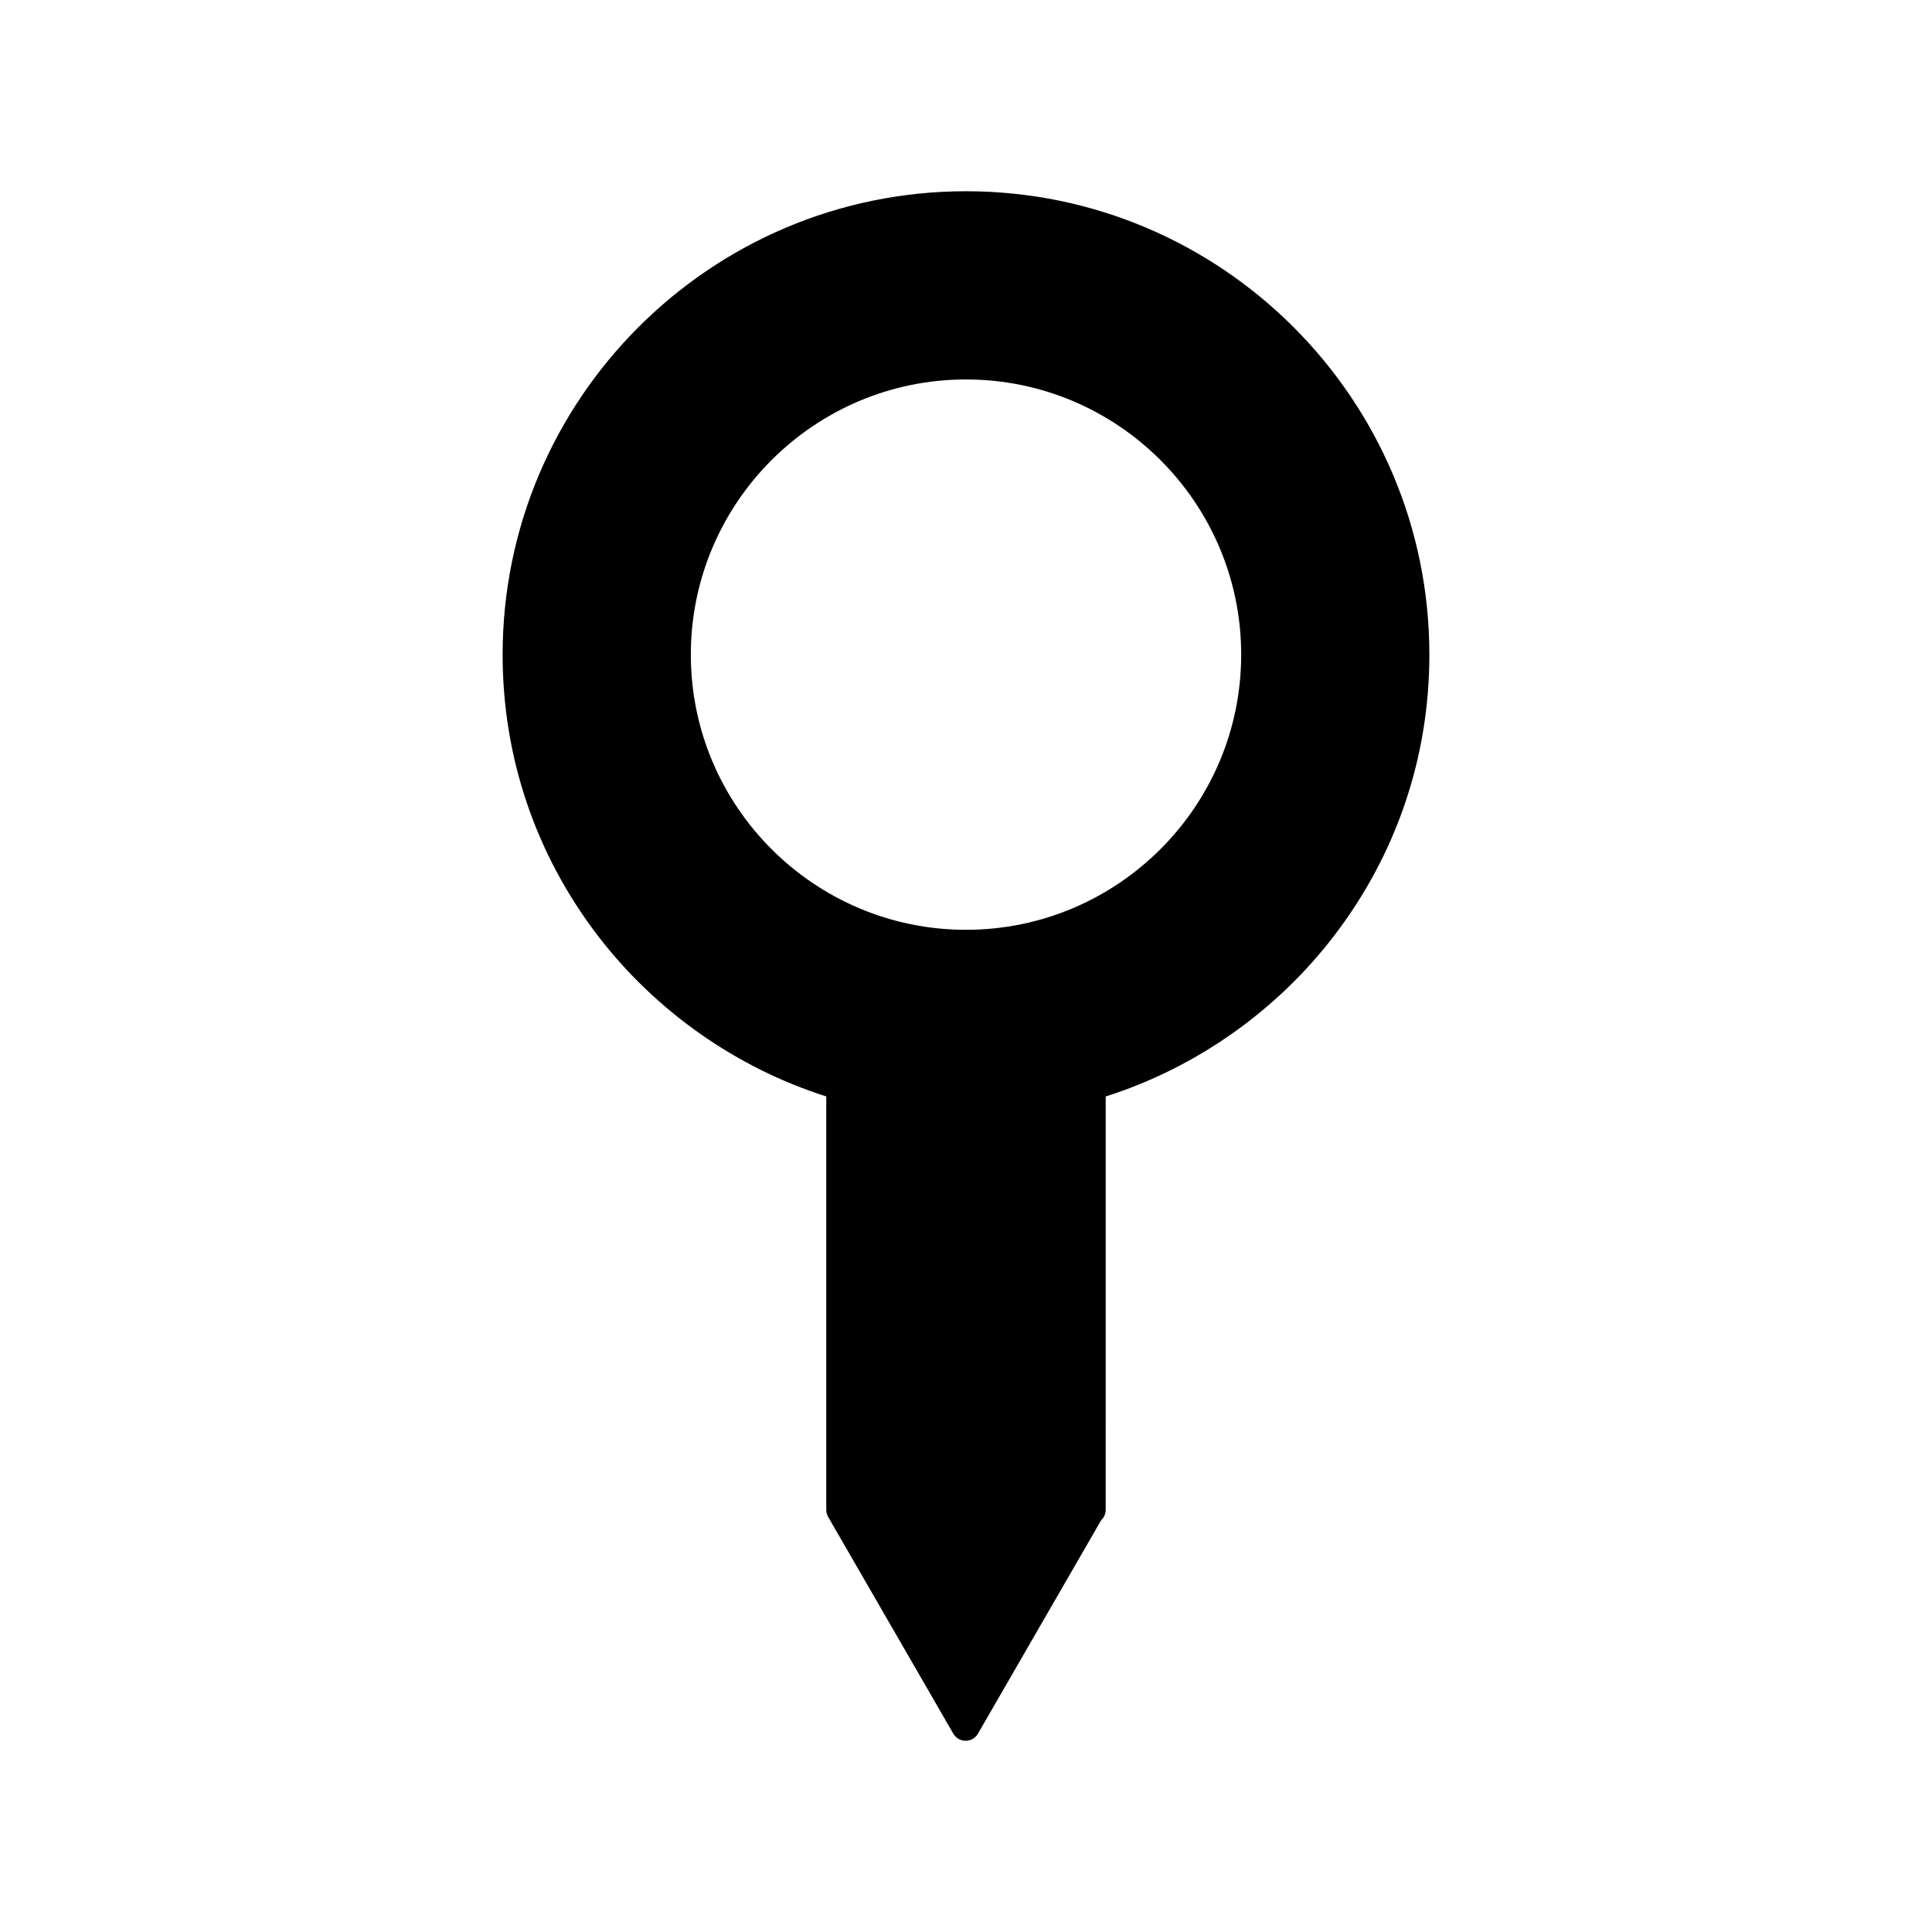 <?xml version="1.0" encoding="UTF-8"?>
<!-- Uploaded to: SVG Repo, www.svgrepo.com, Generator: SVG Repo Mixer Tools -->
<svg fill="#000000" width="800px" height="800px" version="1.1" viewBox="144 144 512 512" xmlns="http://www.w3.org/2000/svg">
 <path d="m400 194.68c-67.711 0-122.8 55.086-122.8 122.8 0 27.078 8.68 52.777 25.094 74.312 15.312 20.07 36.773 35.188 60.672 42.773v109.55c0 0.66 0.176 1.309 0.508 1.891l33.16 57.426c0.68 1.168 1.918 1.891 3.266 1.891 1.359 0 2.602-0.719 3.273-1.891l32.648-56.562c0.734-0.691 1.199-1.672 1.199-2.754l0.004-109.54c23.91-7.598 45.375-22.703 60.672-42.785 16.426-21.531 25.102-47.23 25.102-74.312 0.008-67.711-55.078-122.8-122.79-122.8zm0 49.879c40.215 0 72.926 32.711 72.926 72.926s-32.715 72.922-72.926 72.922-72.922-32.711-72.922-72.926c0-40.215 32.711-72.922 72.922-72.922z"/>
</svg>